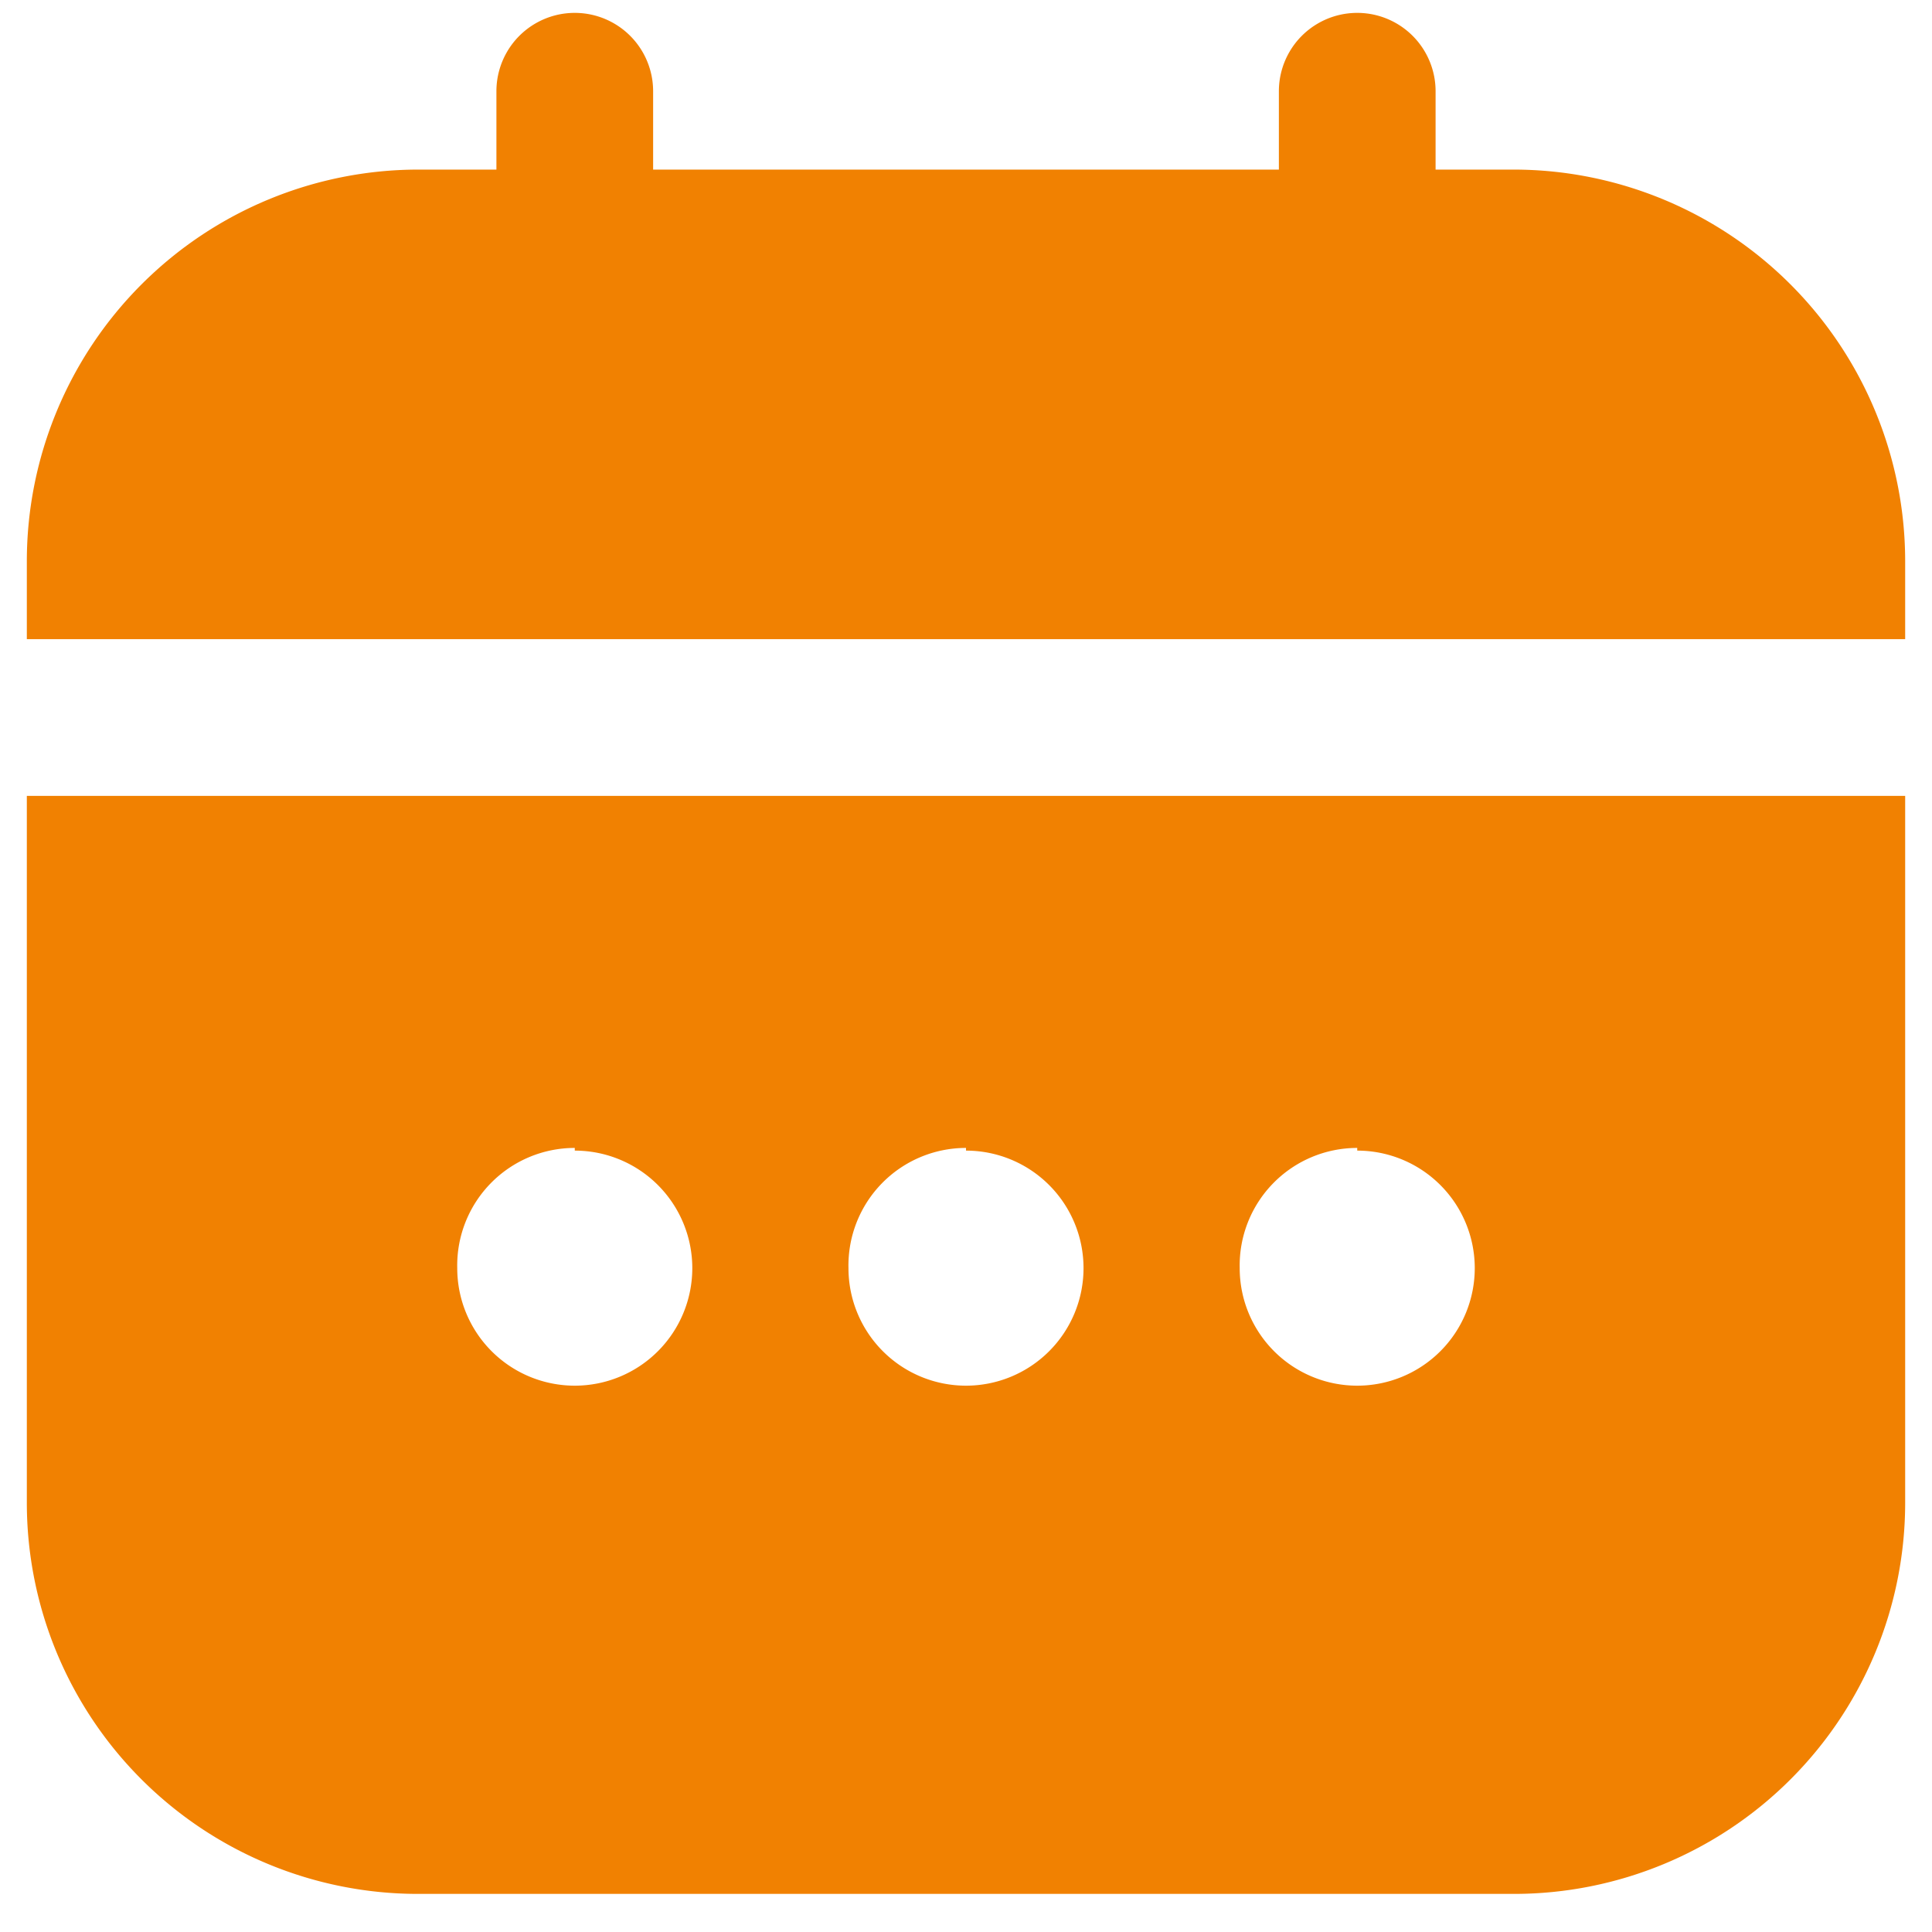 <svg id="Outline" xmlns="http://www.w3.org/2000/svg" viewBox="0 0 36 36">
        <style type="text/css">
	path{fill:#f18101;}
    circle{fill:#f18101;}
</style>
<path d="M.5,28a7.29,7.29,0,0,0,7.29,7.29H28.21A7.29,7.29,0,0,0,35.5,28V14.83H.5Zm24.79-6.56a2.19,2.19,0,1,1-2.19,2.19A2.19,2.19,0,0,1,25.29,21.39Zm-7.29,0a2.19,2.19,0,1,1-2.19,2.19A2.19,2.19,0,0,1,18,21.39Zm-7.29,0a2.19,2.19,0,1,1-2.19,2.19A2.19,2.19,0,0,1,10.71,21.39Z"/><path d="M28.21,3.16H26.75V1.7a1.46,1.46,0,1,0-2.92,0V3.16H12.17V1.7a1.46,1.46,0,1,0-2.92,0V3.16H7.79A7.3,7.3,0,0,0,.5,10.45v1.46h35V10.45A7.3,7.3,0,0,0,28.21,3.16Z"/></svg>
